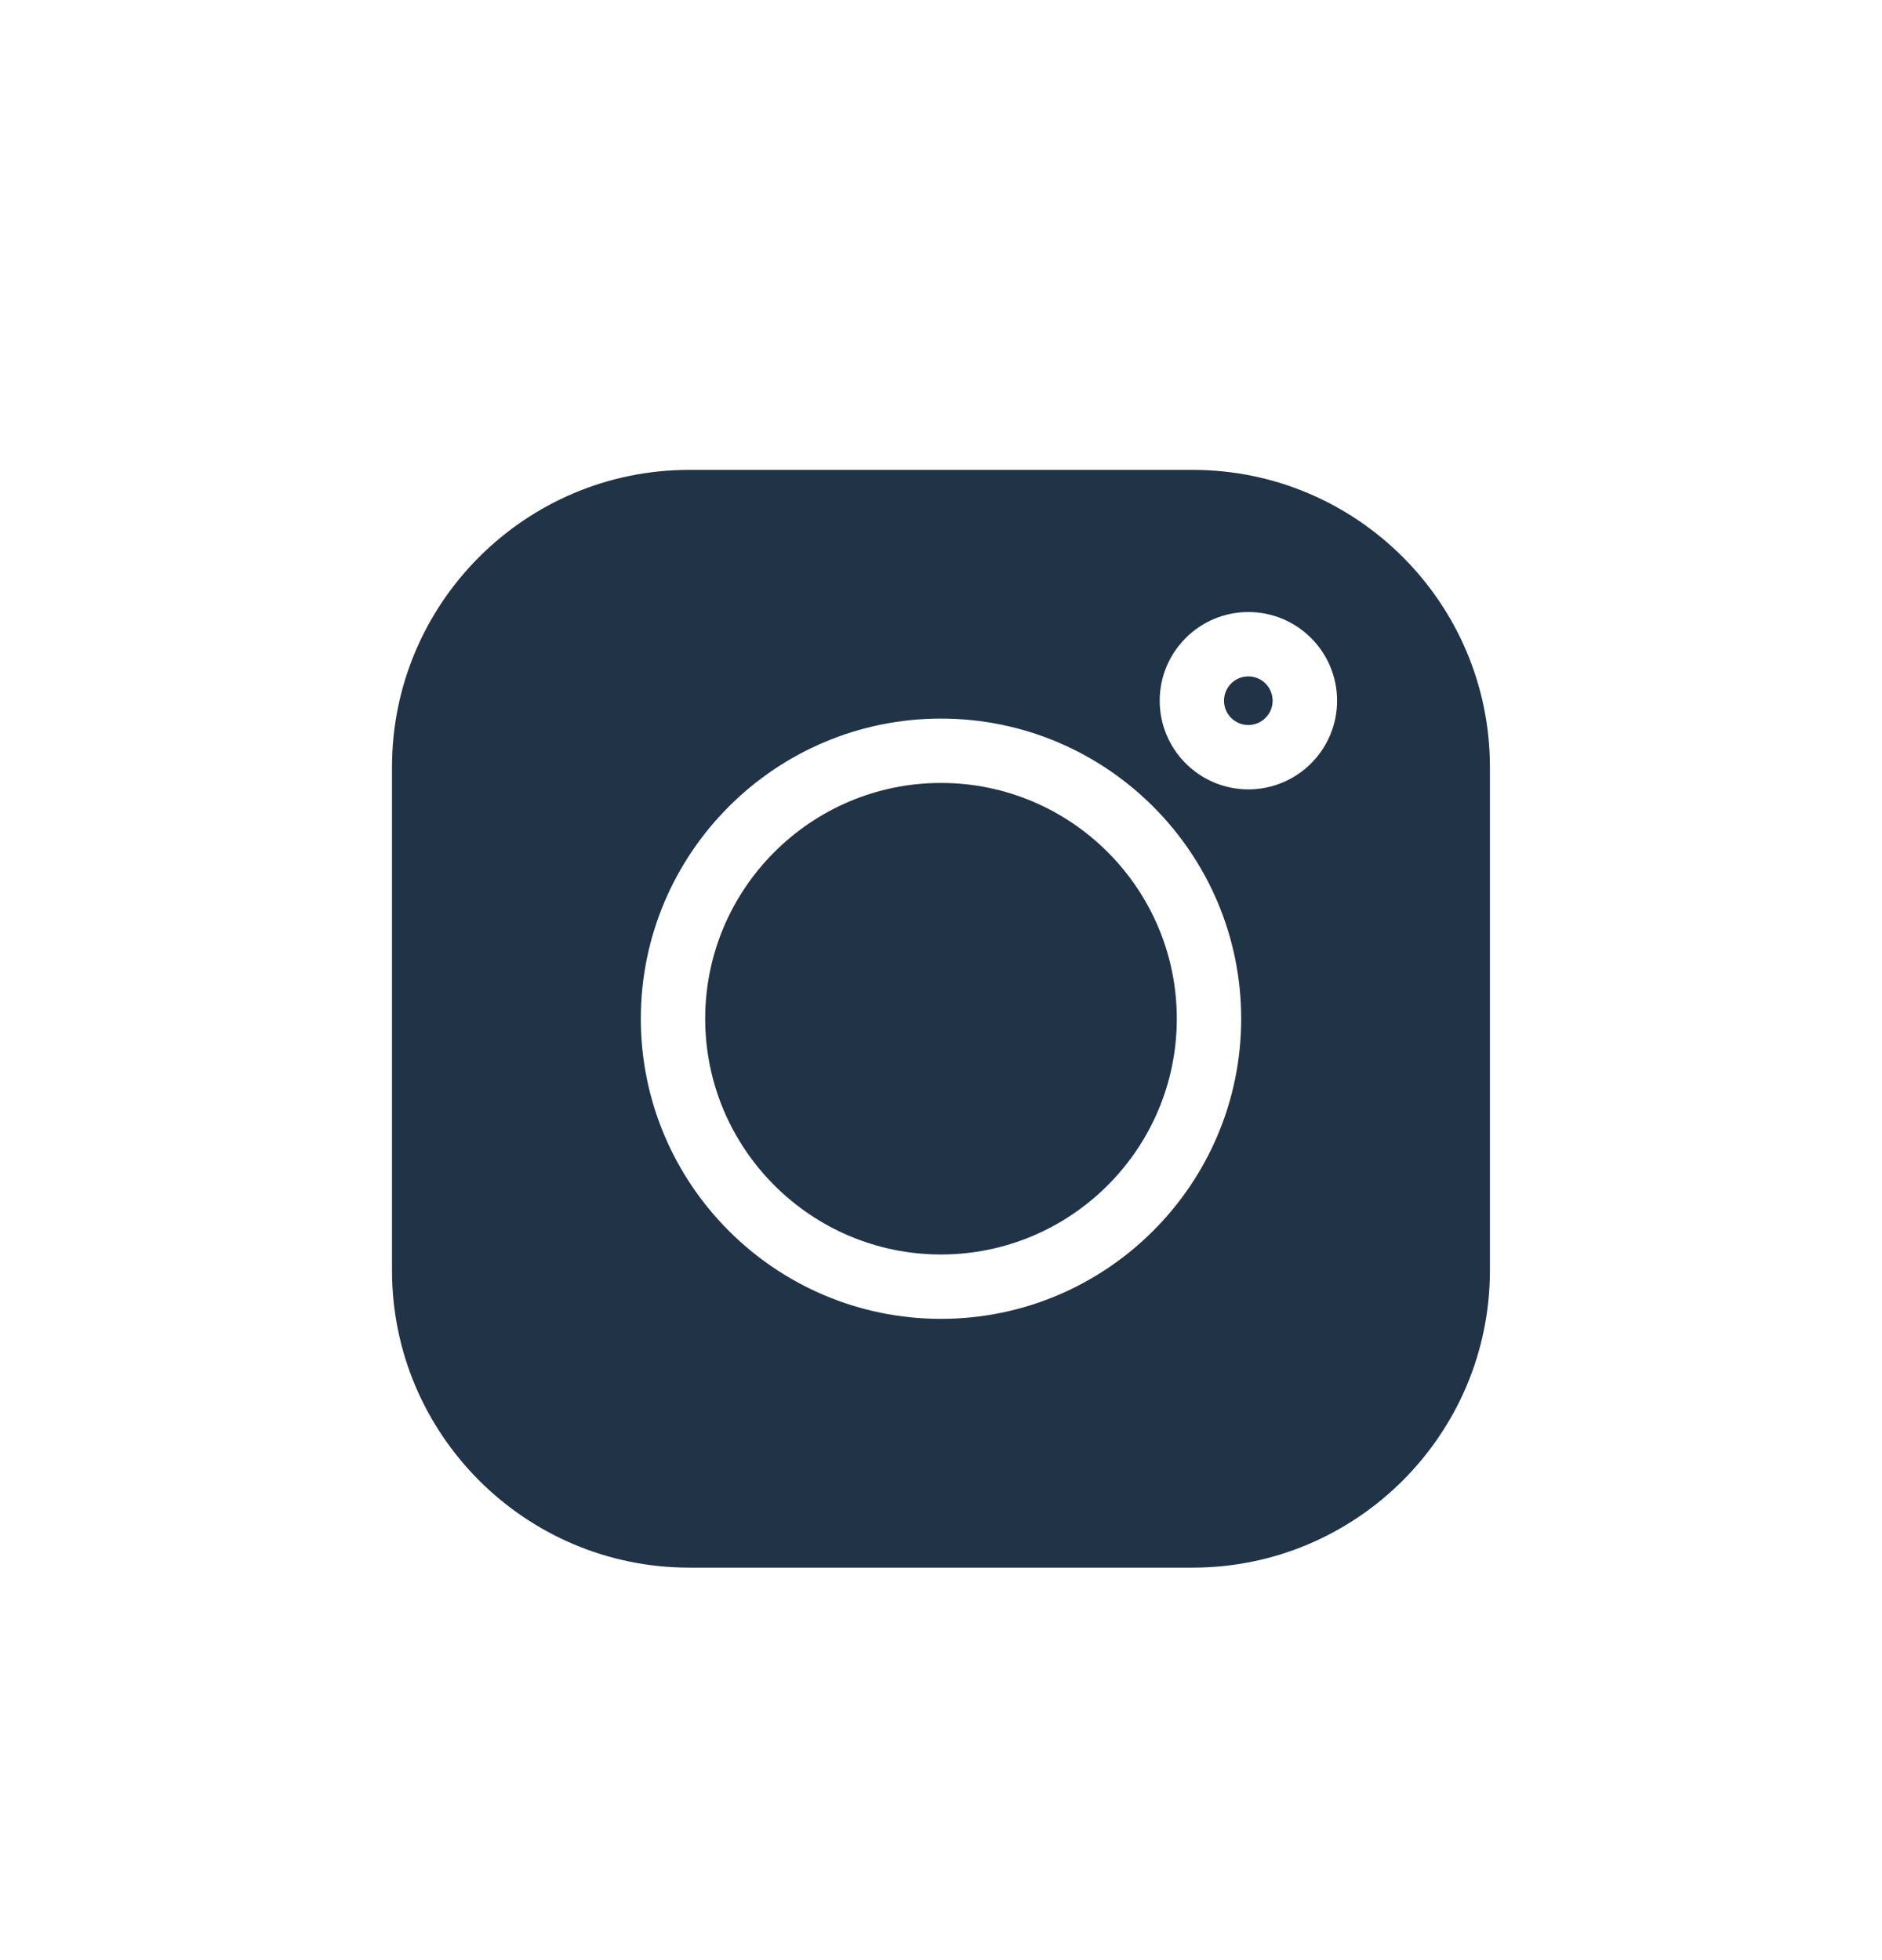 <svg fill="none" height="25" viewBox="0 0 24 25" width="24" xmlns="http://www.w3.org/2000/svg"><path clip-rule="evenodd" d="m15.21 5.993h-6.421c-2.09 0-3.79 1.7-3.79 3.79v6.421c0 2.09 1.7 3.79 3.79 3.79h6.421c2.09 0 3.79-1.7 3.79-3.79v-6.421c0-2.09-1.7-3.79-3.79-3.79zm-3.21 10.828c-2.111 0-3.828-1.717-3.828-3.828s1.717-3.828 3.828-3.828c2.111 0 3.828 1.717 3.828 3.828s-1.717 3.828-3.828 3.828zm3.92-6.753c-.624 0-1.131-.507-1.131-1.131 0-.624.507-1.131 1.131-1.131.624 0 1.131.507 1.131 1.131 0 .624-.507 1.131-1.131 1.131zm-3.92-.082c-1.658 0-3.007 1.349-3.007 3.007 0 1.658 1.349 3.007 3.007 3.007 1.658 0 3.007-1.349 3.007-3.007 0-1.658-1.349-3.007-3.007-3.007zm3.609-1.049c0-.171.139-.31.31-.31.171 0 .31.139.31.31s-.139.31-.31.31c-.171 0-.31-.139-.31-.31z" fill="#203347" fill-rule="evenodd"/></svg>